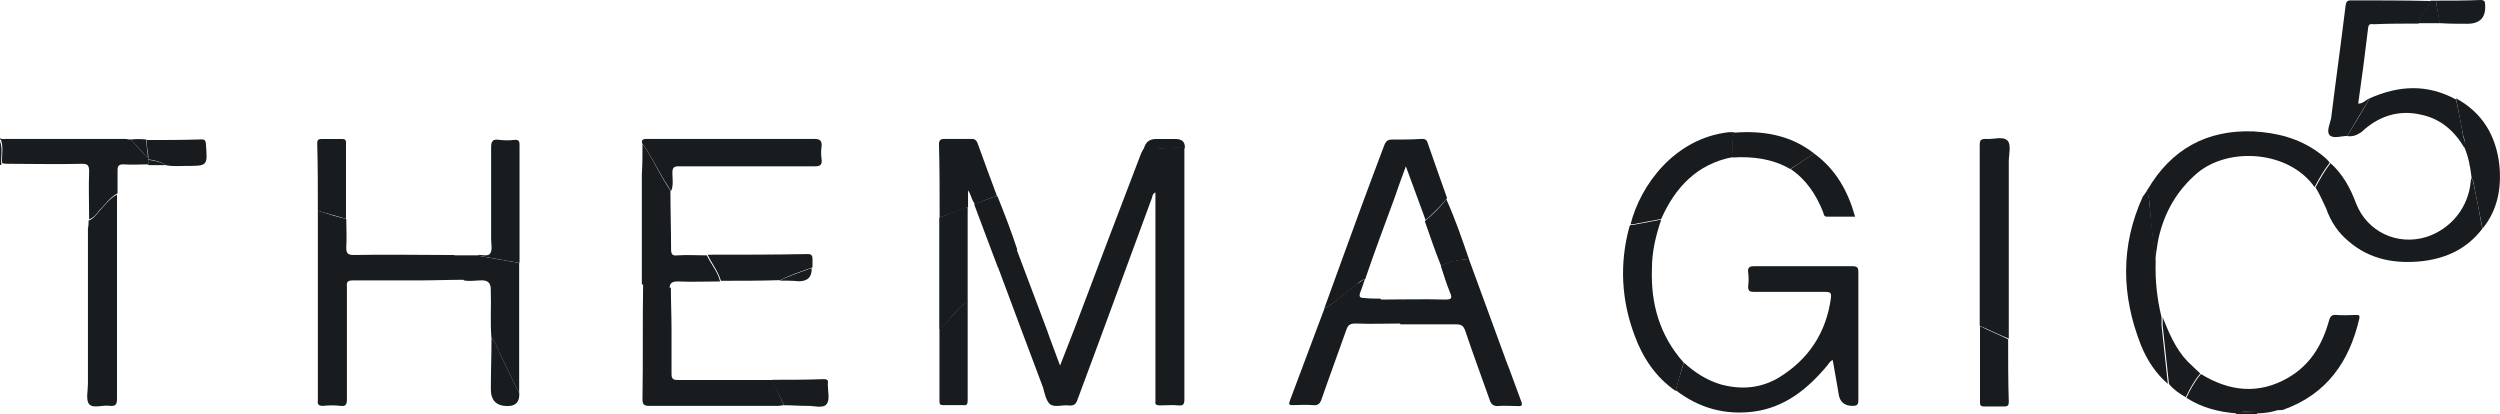 <svg xmlns="http://www.w3.org/2000/svg" id="Layer_2" data-name="Layer 2" viewBox="0 0 269.23 44.59"><defs><style>      .cls-1 {        fill: #181c1f;      }    </style></defs><g id="Layer_1-2" data-name="Layer 1"><g id="uuid-8f7895bf-8158-4460-82fb-e91459da2a2c" data-name="Layer 1-2"><g id="MYuJdZ.tif"><g><path class="cls-1" d="M0,14.89c.25.14.43.07.68.07h12.72c.25,0,.43.07.68.07.63.68,1.25,1.38,1.88,1.99v.68c-.88,0-1.81.07-2.67,0-.5,0-.63.18-.63.63v2.49c-.82.43-1.31,1.18-1.93,1.81-.32.39-.63.82-1.13,1,0-1.75-.07-3.42,0-5.17,0-.63-.14-.82-.75-.82-2.63.07-5.24,0-7.87,0-.25,0-.5,0-.75-.07-.07-.88.18-1.68-.14-2.56-.09.11-.09,0-.09-.14Z"></path><path class="cls-1" d="M0,15.21c.32.82.07,1.68.14,2.56h-.14v-2.56Z"></path><path class="cls-1" d="M240.81,44.59v-.14s.18,0,.25-.07c.68,0,1.31.07,1.99.07v.14h-2.24Z"></path><path class="cls-1" d="M109.49,26.88c1.07,2.88,2.18,5.74,3.24,8.61.43,1.25.93,2.49,1.43,3.88.57-1.43,1.07-2.74,1.56-3.99,2.38-6.3,4.74-12.54,7.16-18.84.07-.18.18-.32.25-.5,1.5.07,2.92-.25,4.42-.14v27.13c0,.5-.14.68-.63.63-.68-.07-1.38,0-2.06,0-.32,0-.5-.14-.43-.43v-22.51c-.32.14-.32.43-.39.63-2.67,7.23-5.3,14.46-7.98,21.63-.18.57-.43.75-1,.68-.68-.07-1.5.25-1.99-.14-.43-.39-.57-1.18-.75-1.81-1.56-4.17-3.13-8.3-4.67-12.47-.07-.14-.14-.32-.14-.5.75-.39,1.13-1.38,1.93-1.88h.05Z"></path><path class="cls-1" d="M181.33,39.04c1.18,1.07,2.49,1.93,4.06,2.38,2.18.57,4.24.39,6.17-.75,3.24-1.99,5.12-4.87,5.62-8.61.07-.57-.14-.63-.63-.63h-7.66c-.43,0-.63-.07-.63-.57.07-.5.07-1.07,0-1.56-.07-.5.18-.63.63-.63h10.61c.5,0,.63.14.63.63v13.78c0,.5-.14.63-.63.63-.88,0-1.38-.44-1.5-1.31-.18-1.18-.43-2.38-.63-3.63-.32.14-.43.39-.57.57-2.13,2.56-4.62,4.56-7.98,4.99-3.06.39-5.87-.39-8.36-2.31.25-1,.57-1.99.88-2.99v.02Z"></path><path class="cls-1" d="M37.29,23.58c0,1,.07,2.06,0,3.06,0,.63.14.82.82.82,3.31-.07,6.62,0,9.91,0h.88c.39.93.88,1.75,1.13,2.67-1.68,0-3.38.07-5.06.07h-6.98c-.57,0-.68.18-.63.68v12.15c0,.57-.18.75-.68.68-.63-.07-1.25-.07-1.88,0-.5,0-.63-.14-.57-.63v-20.38c1,.32,1.99.63,3.06.88Z"></path><path class="cls-1" d="M142.61,33.23c1.31-3.67,2.67-7.3,3.99-10.97.82-2.24,1.68-4.49,2.49-6.66.18-.43.39-.57.82-.57,1.07,0,2.13,0,3.17-.07.25,0,.5,0,.63.32.68,1.99,1.43,4.06,2.13,6.05-.68.88-1.5,1.63-2.31,2.38-.68-1.88-1.38-3.74-2.13-5.8-.5,1.31-.88,2.43-1.25,3.49-1.07,2.88-2.13,5.74-3.13,8.66-.39.07-.63.32-.88.57-1.25.93-2.31,1.93-3.56,2.63l.02-.02Z"></path><path class="cls-1" d="M84.42,43.64c-.18,0-.43.07-.63.07h-13.85c-.63,0-.75-.18-.75-.75.07-4.13,0-8.3.07-12.4,1,.14,1.99.43,2.99.43,0,1.5.07,2.99.07,4.56v4.74c0,.5.18.63.63.63h10.29c.39.93.75,1.81,1.18,2.74v-.02Z"></path><path class="cls-1" d="M158.18,27.88c1.31,3.63,2.67,7.23,3.99,10.9.57,1.43,1.07,2.92,1.63,4.38.18.43.14.63-.39.57-.68,0-1.43-.07-2.13,0-.43,0-.68-.18-.82-.57-.88-2.49-1.81-4.99-2.67-7.55-.18-.5-.39-.68-.93-.68h-6.05c-.07-.32-.39-.43-.57-.68-.5-.68-1.25-1.18-1.63-1.99,2.38,0,4.67-.07,7.05,0,.68,0,.75-.18.5-.75-.39-.93-.68-1.93-1-2.88.93-.57,1.99-.63,2.99-.75h.02Z"></path><path class="cls-1" d="M231.26,20.45c2.56-4.38,6.37-6.48,11.4-6.3,2.56.14,4.92.75,6.98,2.24.43.32.93.68,1.25,1.13-.63.82-1.13,1.68-1.63,2.63-2.74-3.92-9.23-4.38-12.65-1.5-2.18,1.88-3.49,4.17-4.13,6.91-.18.82-.25,1.63-.39,2.43-.18-1.5-.32-2.99-.5-4.49-.07-.93-.07-1.99-.39-3.06h.05Z"></path><path class="cls-1" d="M9.54,23.76c.5-.18.82-.63,1.13-1,.63-.68,1.13-1.38,1.93-1.81v21.94c0,.57-.07.88-.75.82-.75-.14-1.81.32-2.24-.18-.39-.43-.14-1.43-.14-2.18v-16.77c.07-.25.07-.57.07-.82Z"></path><path class="cls-1" d="M249.35,20.2c.5-.93,1-1.81,1.63-2.63,1.31,1.18,2.13,2.67,2.74,4.31,1.18,3.06,4.42,4.62,7.62,3.63,2.63-.88,4.49-3.17,4.74-5.98,0-.14.07-.25.07-.39.07.14.18.32.18.43.39,1.68.68,3.38,1,5.06-1.63,2.13-3.81,3.17-6.42,3.49-2.92.32-5.67-.14-7.98-2.13-1.13-.93-1.93-2.13-2.43-3.56-.32-.68-.68-1.5-1.13-2.24l-.02.02Z"></path><path class="cls-1" d="M213.2,35.11V15.64c0-.57.14-.68.68-.68.82.07,1.81-.32,2.31.18.43.43.14,1.5.14,2.24v19.09c-1.07-.43-2.06-.93-3.13-1.38v.02Z"></path><path class="cls-1" d="M241.13,44.45s-.18,0-.25.07c-1.93-.14-3.81-.63-5.42-1.68.43-.93.93-1.81,1.56-2.56,3.06,1.88,6.23,2.24,9.41.39,2.38-1.38,3.67-3.56,4.38-6.12.14-.5.32-.68.82-.63.68.07,1.43,0,2.13,0,.25,0,.39,0,.32.39-1.07,4.62-3.49,8.12-8.12,9.79-.14.07-.32.07-.5.07-.75,0-1.56.07-2.31.18-.68,0-1.38-.18-1.99.14l-.02-.02Z"></path><path class="cls-1" d="M181.33,39.04c-.32,1-.57,1.99-.88,3.06-2.18-1.5-3.56-3.63-4.42-5.98-1.43-3.81-1.63-7.73-.57-11.65,0-.07.07-.18.14-.25.18,0,.43,0,.63-.07.88-.18,1.81-.32,2.67-.5-.57,1.68-1,3.42-1,5.24-.14,3.81.82,7.23,3.42,10.16Z"></path><path class="cls-1" d="M252.78,14.64c-.63,0-1.5.32-1.88-.07-.39-.39,0-1.18.14-1.81.5-4.06,1.07-8.12,1.56-12.15.07-.39.14-.57.57-.57,2.88,0,5.74,0,8.61.07-.32.88-1.13,1.5-1.31,2.43-1.63,0-3.24,0-4.81.07-.25,0-.57-.14-.63.39-.32,2.74-.68,5.42-1.07,8.16.57,0,.82-.43,1.25-.57-.82,1.31-1.63,2.67-2.43,4.06Z"></path><path class="cls-1" d="M69.21,15.53c-.18-.32-.07-.5.25-.57h18.2c.63,0,.88.18.82.82-.07.43-.07.88,0,1.38.07.57-.14.75-.68.75h-14.71c-.5,0-.68.14-.68.68,0,.68.14,1.38-.14,1.99-.25-.39-.5-.82-.75-1.18-.82-1.38-1.43-2.67-2.31-3.88Z"></path><path class="cls-1" d="M69.21,15.53c.88,1.18,1.5,2.56,2.24,3.81.25.39.5.82.75,1.18,0,2.13.07,4.17.07,6.3,0,.57.14.75.68.68,1.07-.07,2.13,0,3.17,0,.43.93,1.18,1.75,1.43,2.81-1.5,0-2.99.07-4.56,0-.57,0-.88.14-.88.75-1,0-1.99-.32-2.99-.43v-11.79c.07-1.18.07-2.24.07-3.31h.02Z"></path><path class="cls-1" d="M148.66,32.17c.32.82,1.13,1.31,1.63,1.99.18.25.5.39.57.68-1.63,0-3.24.07-4.87,0-.57,0-.82.14-1,.68-.88,2.49-1.81,4.99-2.67,7.48-.18.5-.39.68-.93.63-.75-.07-1.5,0-2.18,0-.39,0-.43-.07-.32-.43,1.25-3.31,2.49-6.66,3.74-9.97,1.25-.75,2.31-1.75,3.49-2.63.32-.18.57-.43.88-.57-.18.5-.32,1-.5,1.43-.18.5-.07.63.43.63.57.07,1.18.07,1.75.07h-.02Z"></path><path class="cls-1" d="M231.26,20.45c.25,1.07.25,2.13.39,3.17.18,1.5.32,2.99.5,4.49-.07,2.06.14,4.06.63,6.05v.88c.25,2.13.43,4.17.68,6.3-1.31-1.13-2.24-2.56-2.88-4.13-2.13-5.37-2.24-10.72.18-16.03.18-.25.39-.5.5-.75Z"></path><path class="cls-1" d="M49.94,30.17c-.25-.93-.82-1.75-1.13-2.67h2.43c1.56.25,3.13.57,4.67.82v14.03c-.68-1.38-1.31-2.67-1.99-4.06-.32-.63-.5-1.38-1-1.93-.14-1.75,0-3.49-.07-5.24,0-.62-.31-.93-.93-.93s-1.31.14-1.99,0l.02-.02Z"></path><path class="cls-1" d="M55.92,28.31c-1.56-.25-3.13-.57-4.67-.82.5-.14,1.18.18,1.5-.14.32-.39.14-1.07.14-1.56v-9.91c0-.68.18-.93.88-.82.57.07,1.13.07,1.68,0,.43,0,.5.14.5.57v12.65l-.02.02Z"></path><path class="cls-1" d="M178.9,23.58c-.88.18-1.81.32-2.67.5-.18.07-.43.07-.63.07,1.07-4.24,4.74-9.23,10.54-9.91h.63c-.25.88-.14,1.75-.14,2.67-3.92.75-6.23,3.31-7.73,6.66Z"></path><path class="cls-1" d="M104.93,21.88c-.32-.39-.32-.88-.68-1.38v1.81c-1.07.32-2.06.75-3.06,1.13,0-2.63,0-5.3-.07-7.91,0-.43.18-.57.57-.57h2.99c.32,0,.43.14.57.39.68,1.93,1.43,3.88,2.13,5.8-.88.07-1.56.68-2.43.75l-.02-.02Z"></path><path class="cls-1" d="M101.15,23.44c1-.39,1.99-.88,3.06-1.13v10.22c-.82.43-1.38,1.18-1.99,1.88-.32.39-.57.82-1.07,1v-11.97Z"></path><path class="cls-1" d="M252.78,14.64c.82-1.38,1.63-2.67,2.43-4.06,3.13-1.38,6.17-1.56,9.29.14.25,1.31.57,2.56.75,3.88.07.43.39.82.14,1.31-1.07-1.81-2.56-3.13-4.67-3.56-2.43-.57-4.62.18-6.42,1.88-.5.32-.88.5-1.5.43l-.02-.02Z"></path><path class="cls-1" d="M265.38,15.78c.25-.43-.07-.88-.14-1.31-.25-1.31-.5-2.56-.75-3.88,2.88,1.56,4.31,4.06,4.67,7.16.25,2.49-.18,4.87-1.81,6.87-.32-1.68-.68-3.38-1-5.06-.07-.18-.14-.32-.18-.43-.14-1.13-.32-2.24-.82-3.38l.02.02Z"></path><path class="cls-1" d="M101.15,35.36c.5-.18.75-.63,1.07-1,.63-.68,1.18-1.43,1.99-1.88v10.65c0,.32-.07.57-.43.5h-2.18c-.32,0-.43-.07-.43-.43v-7.87l-.02.02Z"></path><path class="cls-1" d="M77.64,30.24c-.32-1.07-1-1.88-1.43-2.81,3.63,0,7.23,0,10.79-.07.39,0,.5.18.5.5v.93c-1.18.43-2.38.82-3.49,1.38-2.18.07-4.31.07-6.37.07Z"></path><path class="cls-1" d="M37.29,23.58c-1-.32-2.06-.57-3.06-.88,0-2.43,0-4.87-.07-7.3,0-.32.14-.43.43-.43h2.24c.39,0,.43.14.43.43v8.16l.02.02Z"></path><path class="cls-1" d="M213.2,35.11c1,.5,2.06.93,3.06,1.43,0,2.24,0,4.49.07,6.73,0,.32-.07.5-.43.5h-2.24c-.39,0-.43-.14-.43-.5v-8.16h-.02Z"></path><path class="cls-1" d="M195.36,16.53c2.31,1.68,3.63,3.99,4.42,6.8h-3.06c-.32,0-.32-.32-.39-.5-.75-1.88-1.81-3.49-3.49-4.62.82-.57,1.68-1.13,2.49-1.68h.02Z"></path><path class="cls-1" d="M195.36,16.53c-.88.57-1.68,1.13-2.56,1.68-1.93-1.13-4.06-1.38-6.23-1.25,0-.88-.07-1.81.14-2.67,3.17-.25,6.12.25,8.66,2.24Z"></path><path class="cls-1" d="M104.93,21.88c.88-.07,1.63-.68,2.49-.75.75,1.88,1.5,3.81,2.13,5.74-.82.57-1.18,1.5-2.06,1.99-.82-2.18-1.68-4.42-2.49-6.62-.07-.14-.07-.25-.07-.39v.02Z"></path><path class="cls-1" d="M158.18,27.88c-1,.14-2.06.25-2.99.75-.63-1.56-1.18-3.17-1.75-4.81.88-.75,1.68-1.5,2.31-2.38.93,2.06,1.68,4.24,2.43,6.42v.02Z"></path><path class="cls-1" d="M15.96,17.21v-.14c.07-.68-.25-1.31-.14-1.99,1.99,0,3.99,0,5.92-.07.32,0,.39.14.43.43.18,2.43.25,2.43-2.18,2.43-.68,0-1.38.07-2.06-.07-.63-.39-1.31-.57-1.99-.63l.02.05Z"></path><path class="cls-1" d="M84.42,43.64c-.43-.93-.88-1.81-1.25-2.74,1.88,0,3.67,0,5.55-.07.39,0,.5.14.43.5v.07c0,.75.25,1.68-.14,2.13-.39.5-1.38.14-2.13.18-.82,0-1.68-.07-2.49-.07h.02Z"></path><path class="cls-1" d="M52.93,36.36c.5.57.68,1.25,1,1.93.68,1.38,1.31,2.67,1.99,4.06.05.92-.37,1.38-1.25,1.38-1.21,0-1.81-.6-1.81-1.81,0-1.88.07-3.67.07-5.55Z"></path><path class="cls-1" d="M233.58,41.35c-.25-2.13-.43-4.17-.68-6.3v-.88c.68,1.68,1.38,3.38,2.67,4.74.43.43.93.88,1.38,1.31-.63.75-1.13,1.63-1.56,2.56-.68-.39-1.31-.82-1.81-1.43Z"></path><path class="cls-1" d="M262.32.07c1.63,0,3.24,0,4.81-.07.39,0,.5.14.5.5.09,1.38-.55,2.06-1.93,2.06-1,0-1.99,0-2.99-.07-.14-.82-.25-1.63-.39-2.43Z"></path><path class="cls-1" d="M127.58,15.96c-1.5-.14-2.92.18-4.42.14.17-.76.6-1.13,1.31-1.13h2.13c.71,0,1.04.33,1,1h-.02Z"></path><path class="cls-1" d="M262.32.07c.14.82.32,1.63.43,2.43h-2.31c.18-.93,1-1.56,1.31-2.43.18,0,.39,0,.57,0Z"></path><path class="cls-1" d="M83.92,30.24c1.13-.57,2.31-.93,3.49-1.38.05.95-.42,1.43-1.38,1.43-.68-.07-1.43-.07-2.13-.07l.02.02Z"></path><path class="cls-1" d="M15.78,15.03c-.07.68.18,1.38.14,1.99-.63-.68-1.25-1.38-1.88-1.99.63-.07,1.18-.07,1.75,0Z"></path><path class="cls-1" d="M241.13,44.45c.63-.25,1.31-.14,1.99-.18.75-.14,1.5-.18,2.31-.18-.75.32-1.5.39-2.31.43-.68-.07-1.38-.07-1.99-.07Z"></path><path class="cls-1" d="M15.96,17.21c.68.07,1.38.25,1.99.57h-1.99v-.57Z"></path></g></g></g></g></svg>